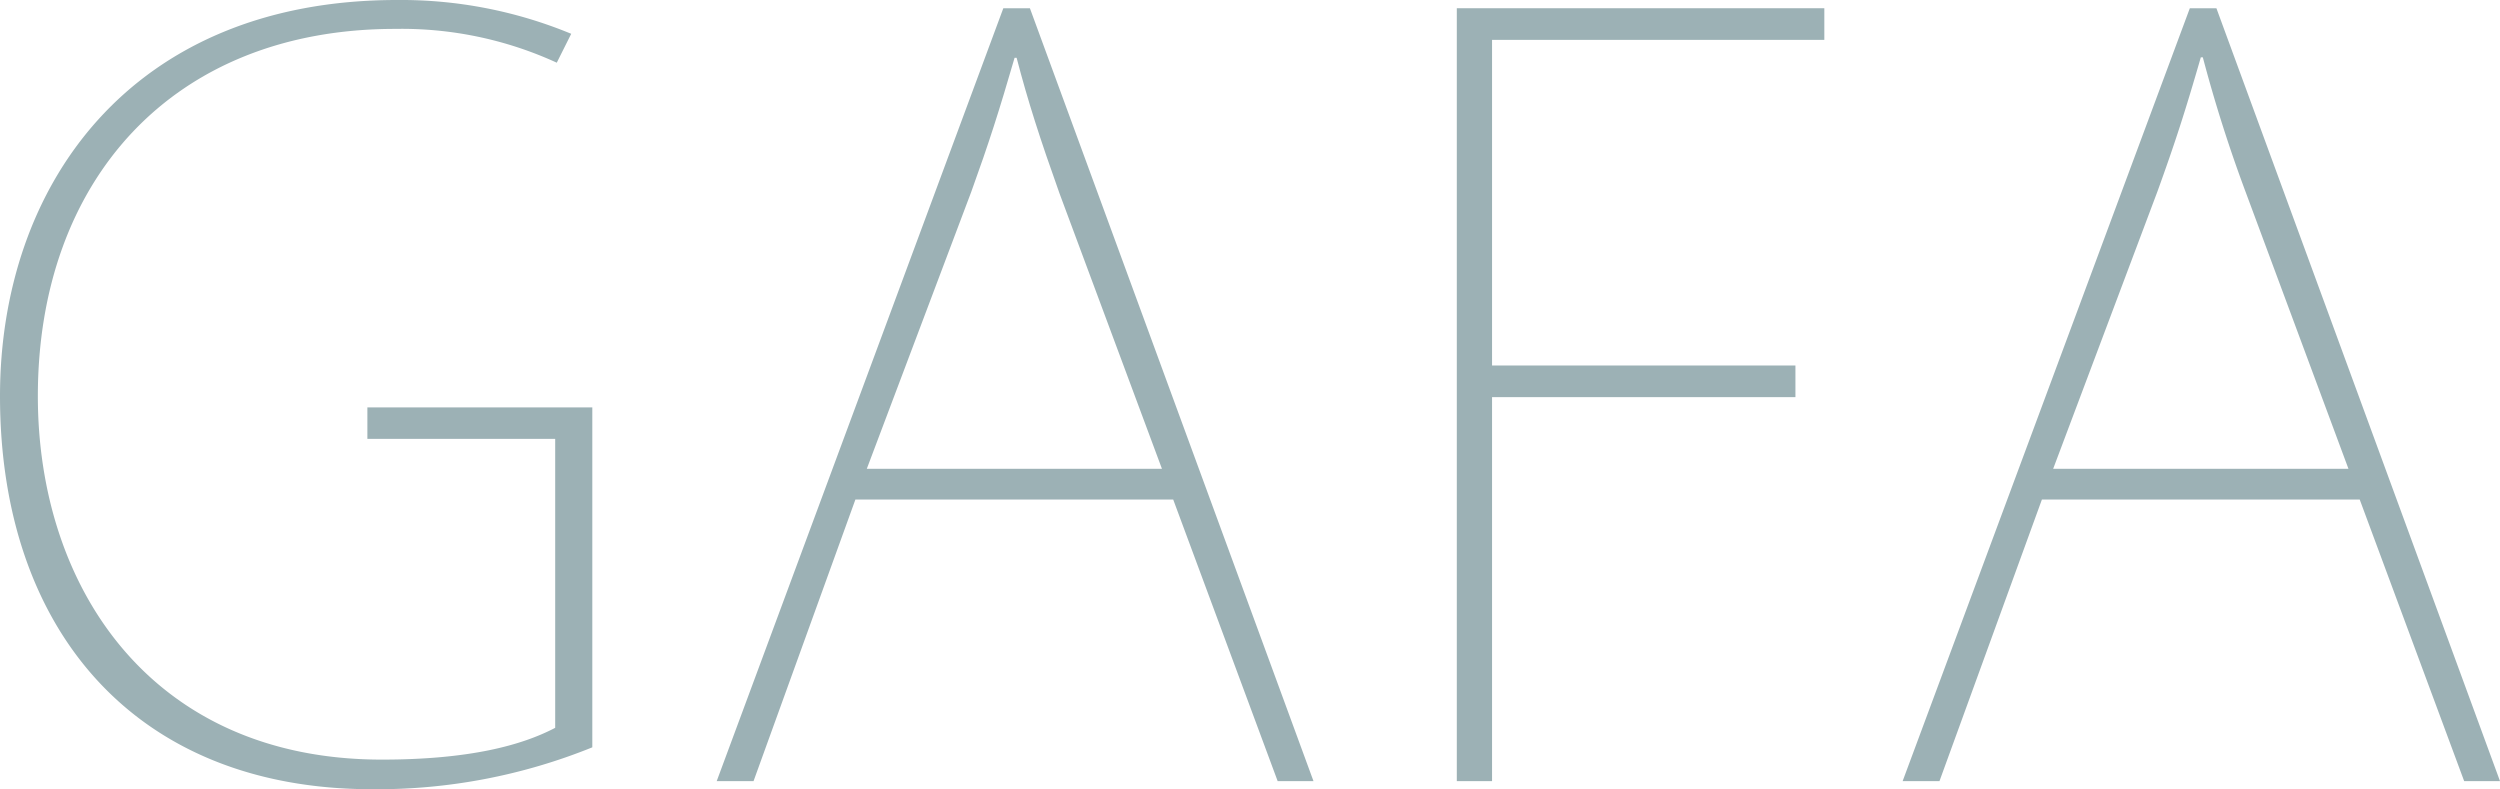 <svg xmlns="http://www.w3.org/2000/svg" viewBox="0 0 173.05 54.63"><defs><style>.cls-1{fill:#9cb1b5;}</style></defs><title>h2_3</title><g id="レイヤー_2" data-name="レイヤー 2"><g id="レイヤー_3" data-name="レイヤー 3"><path class="cls-1" d="M41,51.73a39.72,39.72,0,0,1-15.24,2.9C9.28,54.63,0,43.51,0,27.42,0,12.9,9,0,27.49,0A30.81,30.81,0,0,1,39.54,2.34l-1,2A25.74,25.74,0,0,0,27.35,2C11.9,2,2.62,12.54,2.62,27.42c0,13.25,7.87,25.16,23.81,25.16,6.1,0,9.71-1,12-2.2v-20h-13V28.2H41Z"/><path class="cls-1" d="M90.92,54.07H88.44L81.21,34.58h-22L52.16,54.07H49.61L69.45.57h1.84ZM80.43,32.45,73.34,13.39C72,9.64,71.15,7,70.37,4h-.14c-1.07,3.68-1.77,5.88-3,9.28L60,32.45Z"/><path class="cls-1" d="M100.84,54.07V.57h25.44V2.76h-23V25.3h21v2.19h-21V54.07Z"/><path class="cls-1" d="M173.05,54.07h-2.48l-7.23-19.49h-22l-7.09,19.49h-2.55L151.58.57h1.84ZM162.56,32.45l-7.08-19.06a98.46,98.46,0,0,1-3-9.42h-.14c-1.06,3.68-1.77,5.88-3,9.28l-7.22,19.2Z"/></g></g></svg>